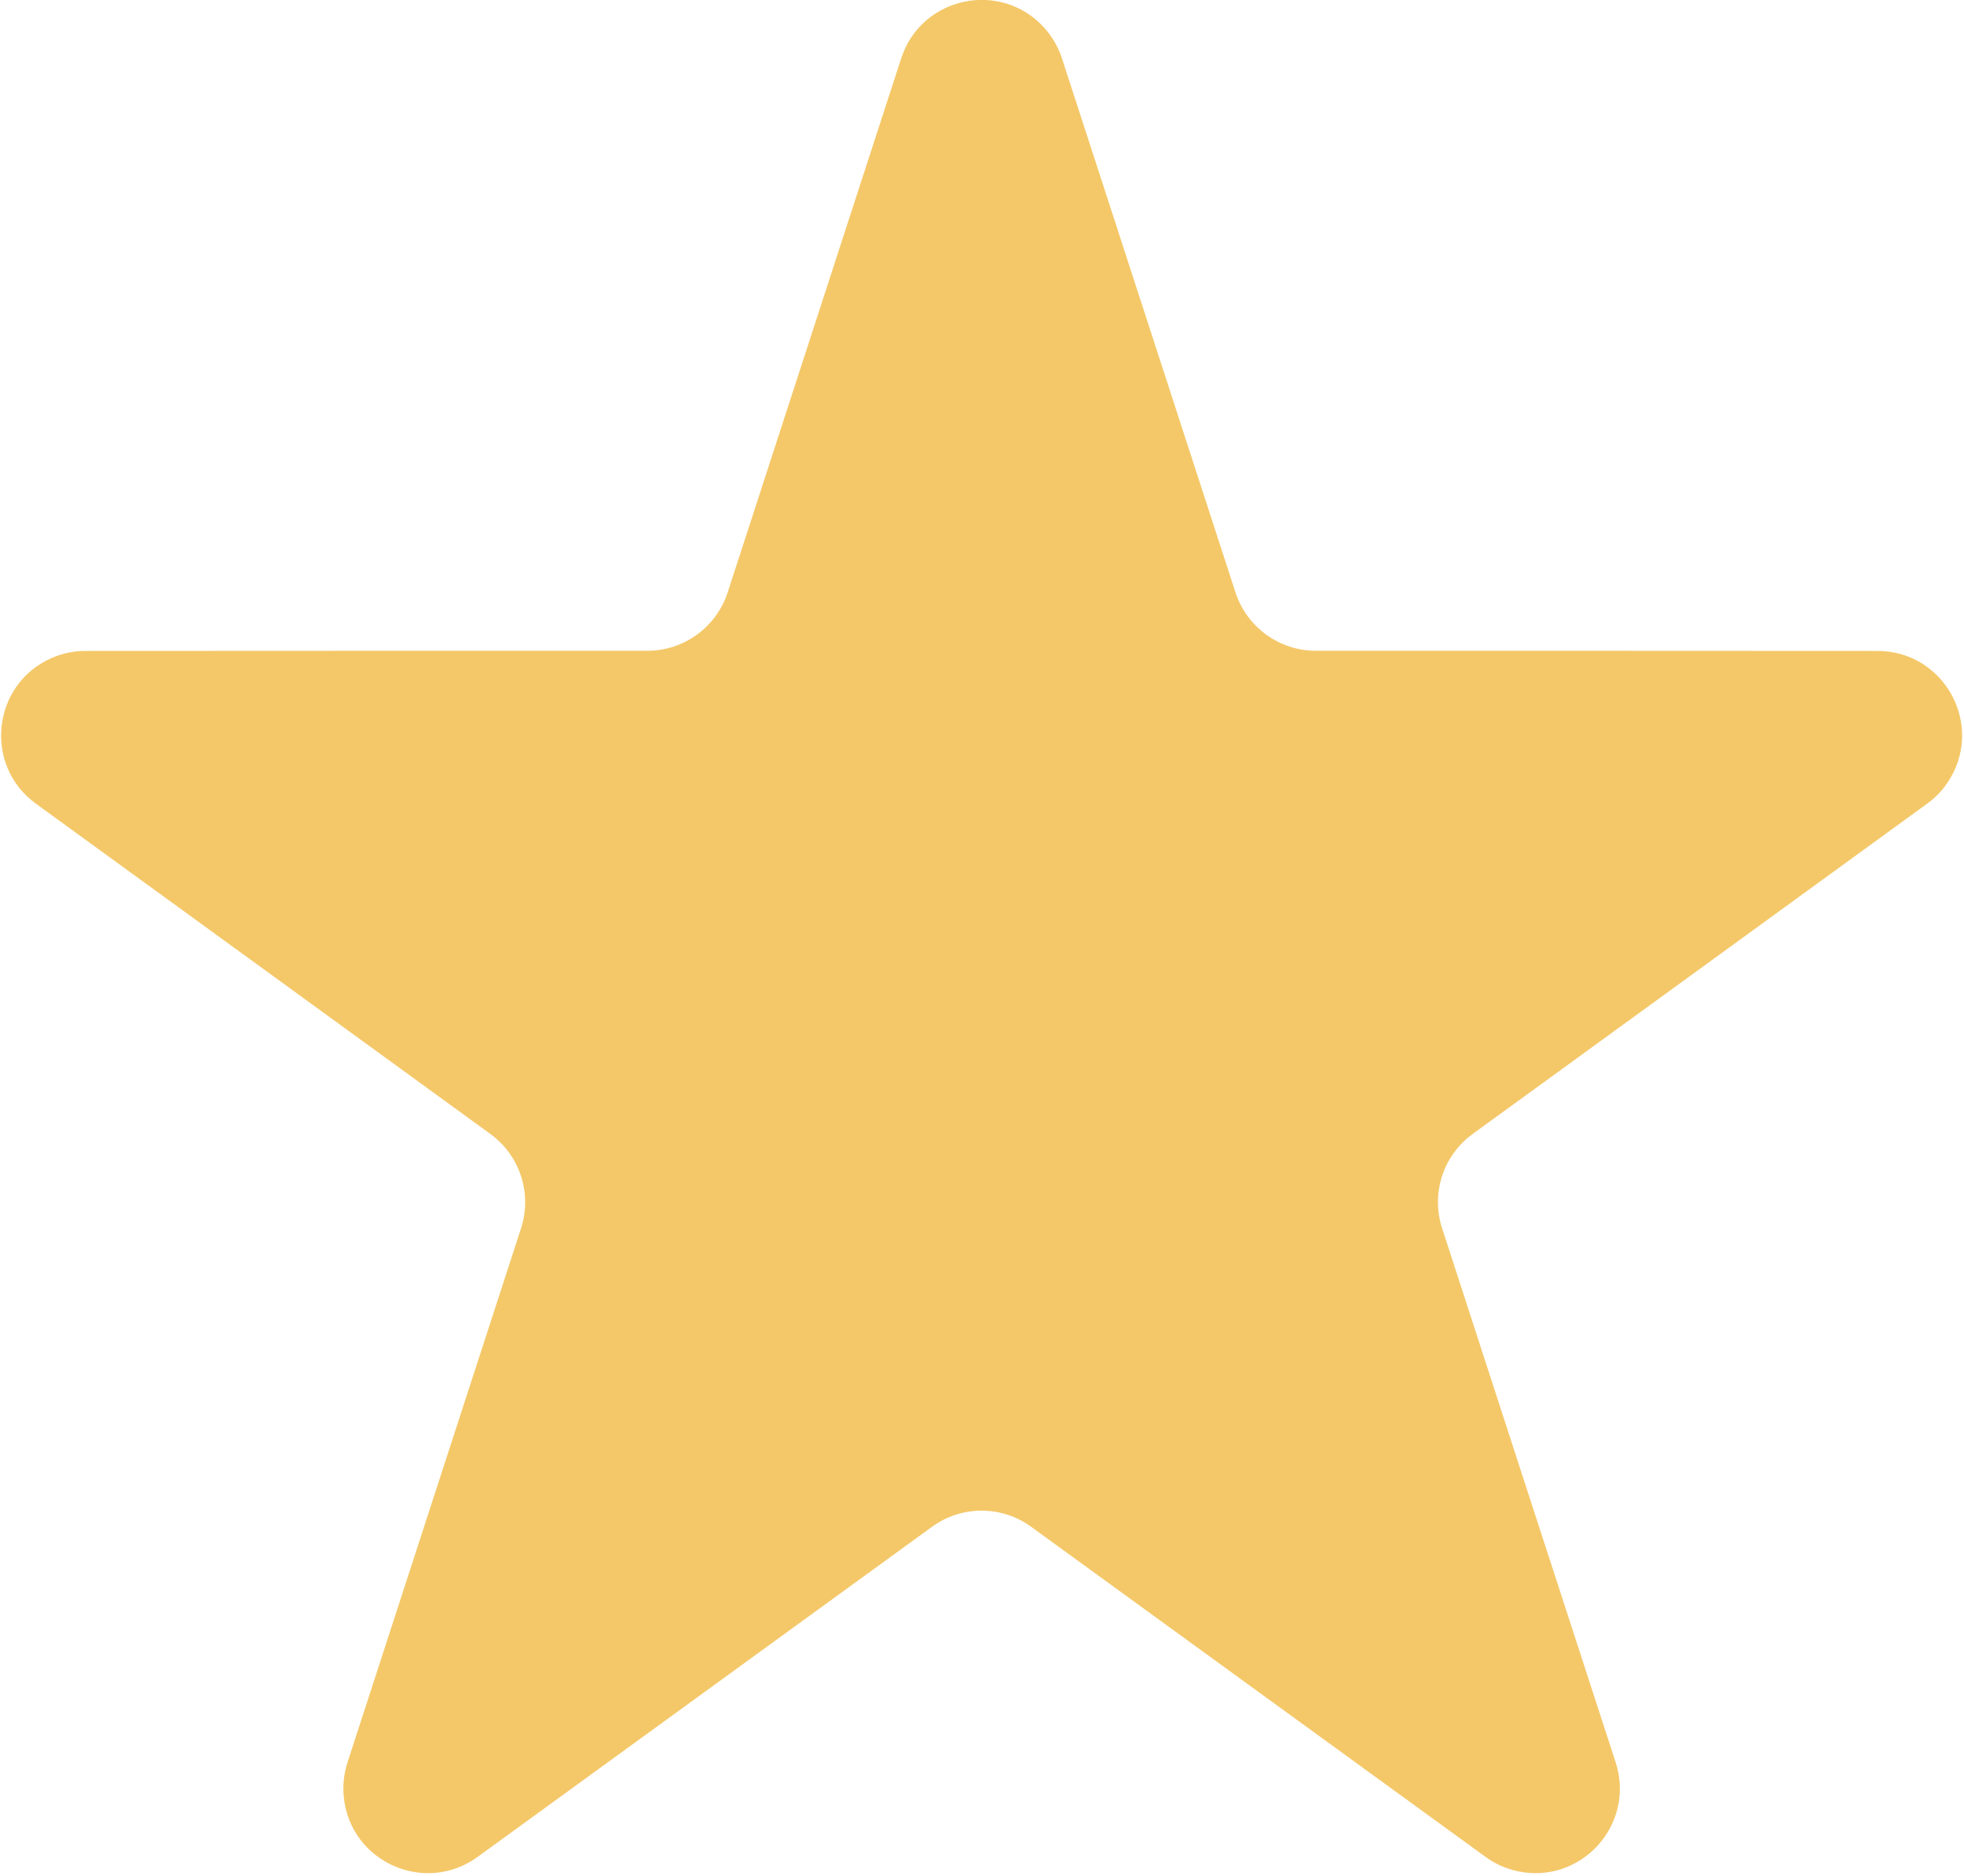 <?xml version="1.0" encoding="UTF-8"?> <svg xmlns="http://www.w3.org/2000/svg" viewBox="0 0 14.00 13.37" data-guides="{&quot;vertical&quot;:[],&quot;horizontal&quot;:[]}"><defs></defs><path fill="#f4c869" stroke="none" fill-opacity="1" stroke-width="0" stroke-opacity="1" id="tSvg4d3d7055d9" title="Star 6" d="M6.424 0.416C6.567 -0.025 7.134 -0.146 7.445 0.199C7.501 0.262 7.544 0.336 7.57 0.416C7.982 1.685 8.395 2.954 8.807 4.223C8.888 4.471 9.119 4.639 9.38 4.639C10.714 4.639 12.049 4.639 13.383 4.64C13.847 4.64 14.137 5.142 13.905 5.543C13.863 5.616 13.806 5.68 13.737 5.729C12.658 6.514 11.578 7.298 10.498 8.083C10.287 8.236 10.199 8.508 10.28 8.756C10.692 10.025 11.104 11.294 11.517 12.563C11.66 13.005 11.272 13.435 10.819 13.339C10.736 13.321 10.658 13.287 10.59 13.237C9.51 12.453 8.431 11.668 7.351 10.884C7.14 10.73 6.854 10.73 6.643 10.884C5.563 11.668 4.484 12.453 3.404 13.237C3.029 13.509 2.499 13.274 2.451 12.813C2.442 12.729 2.451 12.644 2.477 12.563C2.889 11.294 3.302 10.025 3.714 8.756C3.795 8.508 3.706 8.236 3.495 8.083C2.416 7.298 1.336 6.514 0.256 5.729C-0.119 5.457 -0.058 4.88 0.365 4.692C0.443 4.657 0.526 4.64 0.61 4.64C1.945 4.639 3.279 4.639 4.614 4.639C4.875 4.639 5.106 4.471 5.187 4.223C5.599 2.954 6.012 1.685 6.424 0.416"></path></svg> 